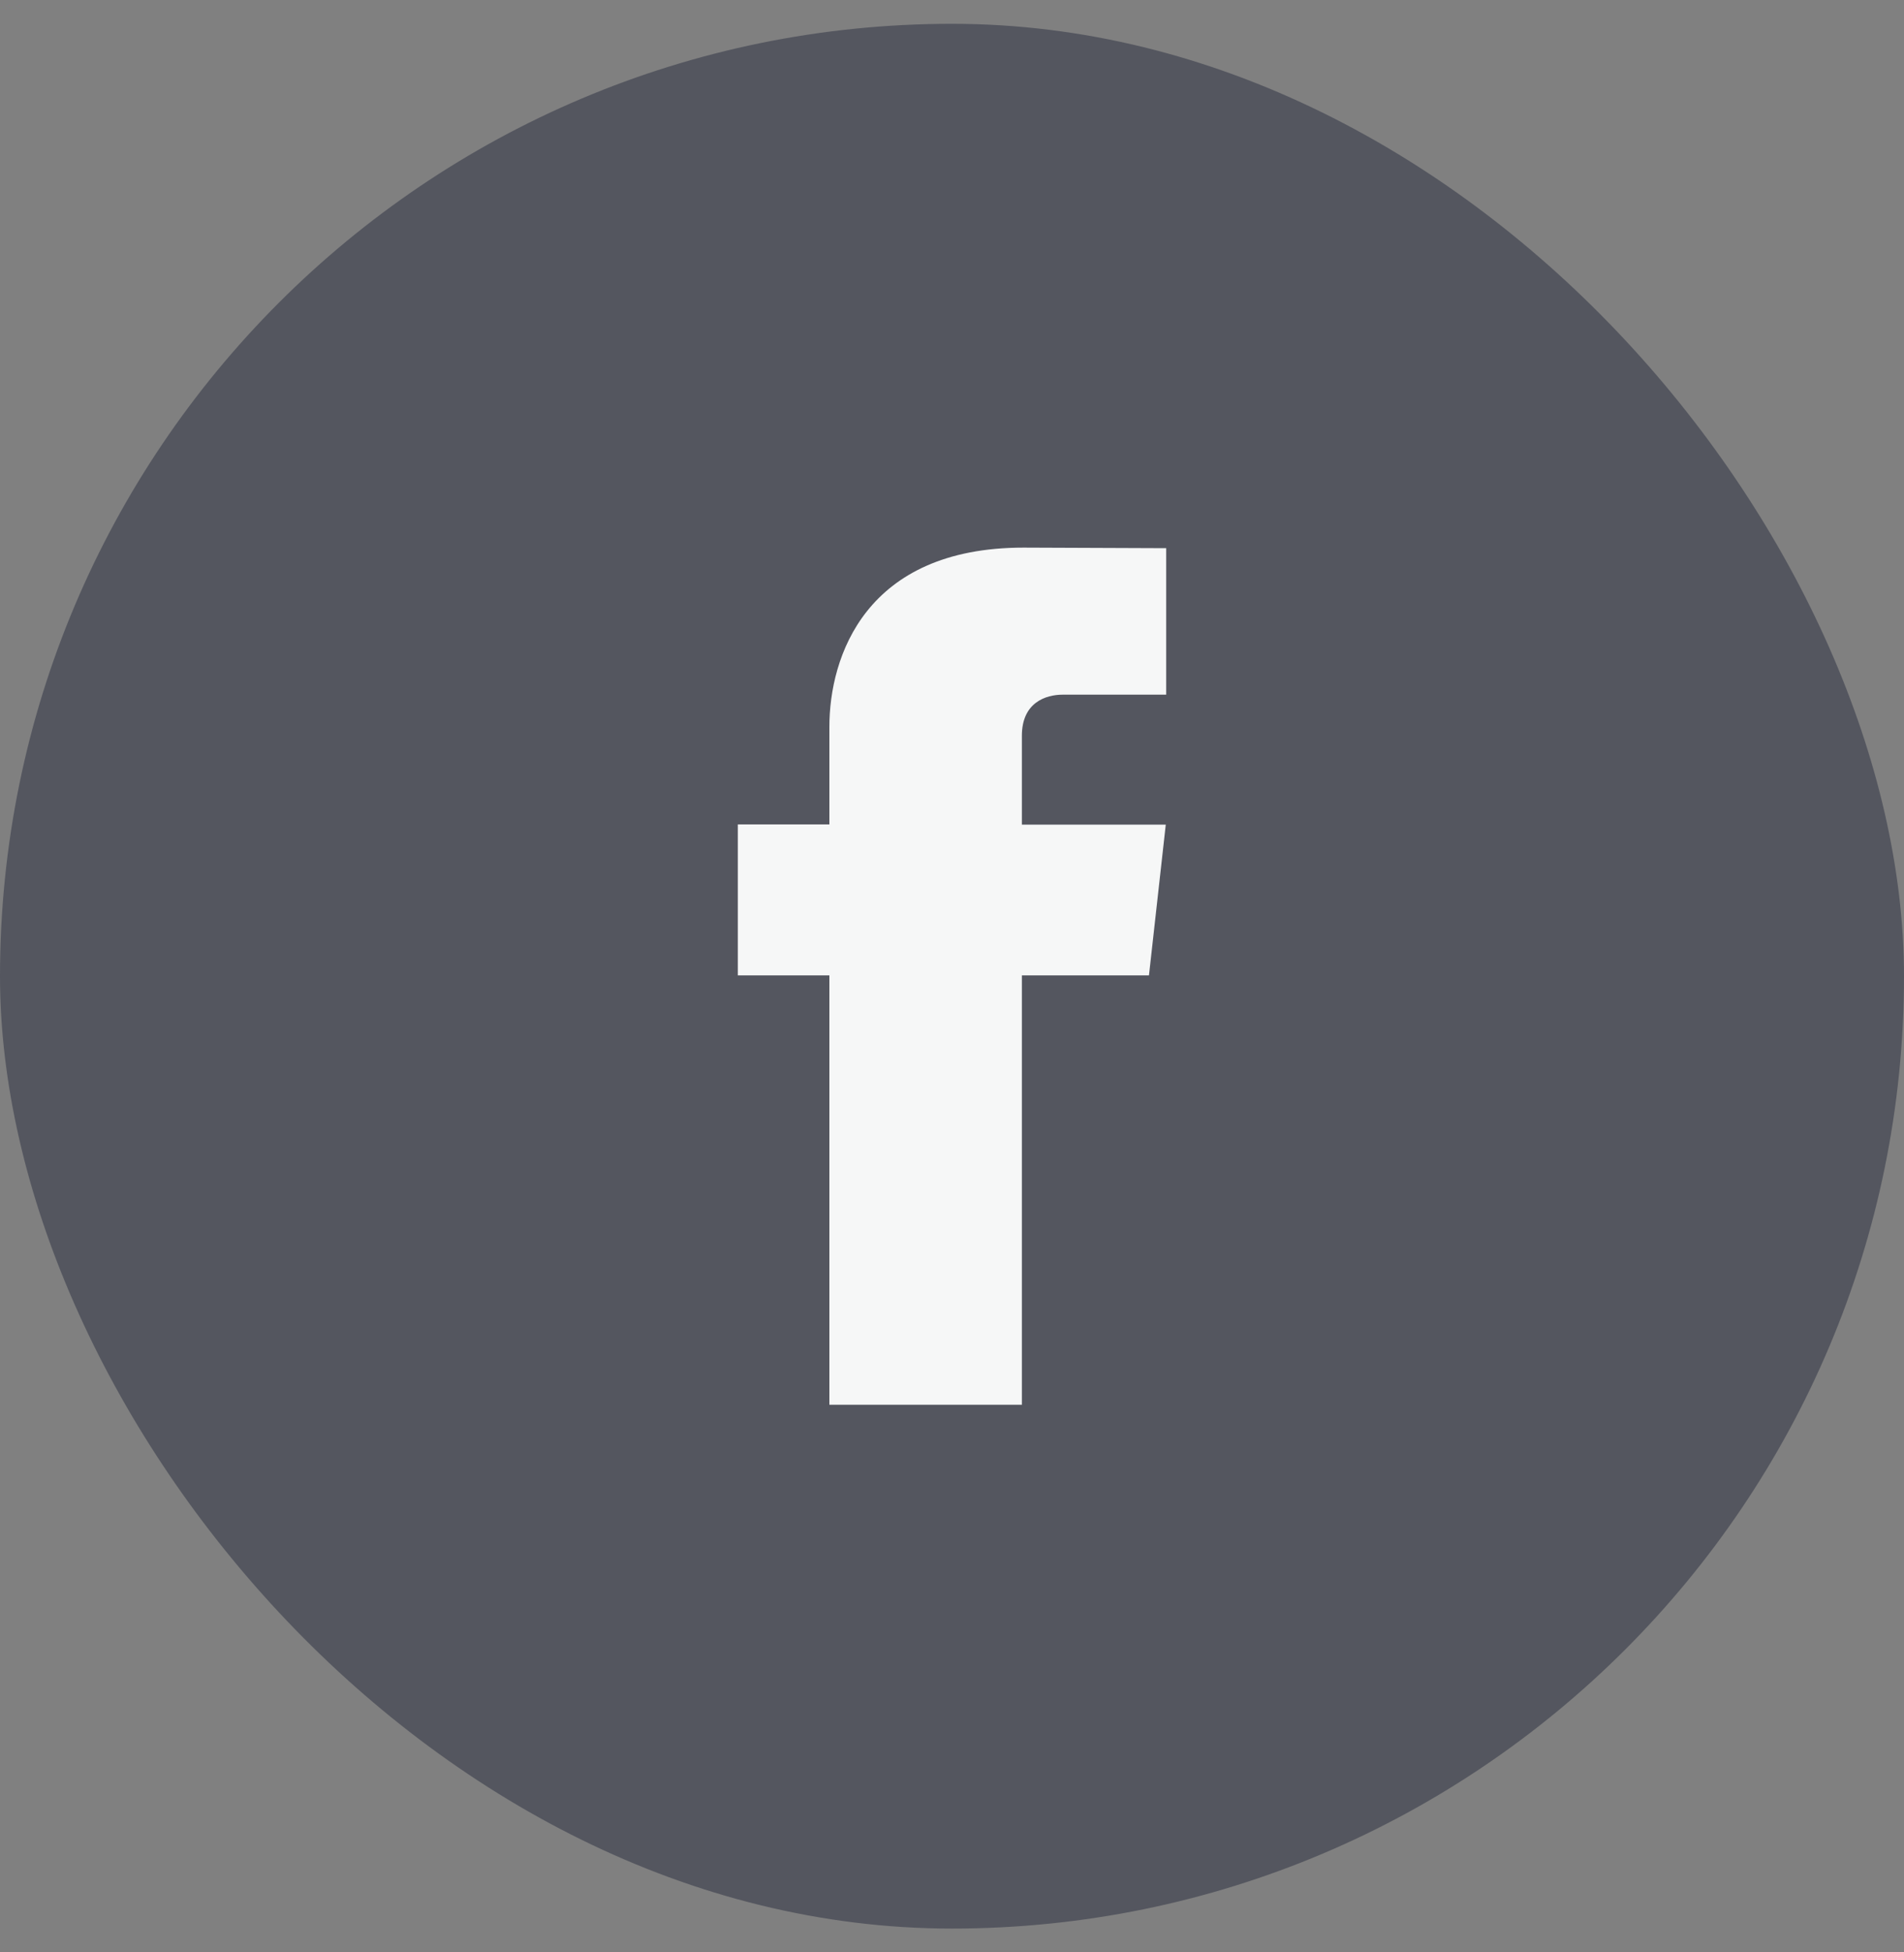 <?xml version="1.0" encoding="UTF-8"?>
<svg xmlns="http://www.w3.org/2000/svg" width="40" height="41" viewBox="0 0 40 41" fill="none">
  <rect x="0" y="0" width="40" height="41" fill="#808080" stroke="none"/>
  <rect y="0.5" width="40" height="40" rx="20" fill="#54565F"></rect>
  <path d="M24.138 20.483H21.468V29.5H17.424V20.483H15.5V17.313H17.424V15.263C17.424 13.796 18.179 11.5 21.504 11.5L24.5 11.512V14.588H22.326C21.97 14.588 21.468 14.752 21.468 15.451V17.317H24.491L24.138 20.483Z" fill="#F6F7F7"></path>
</svg>

